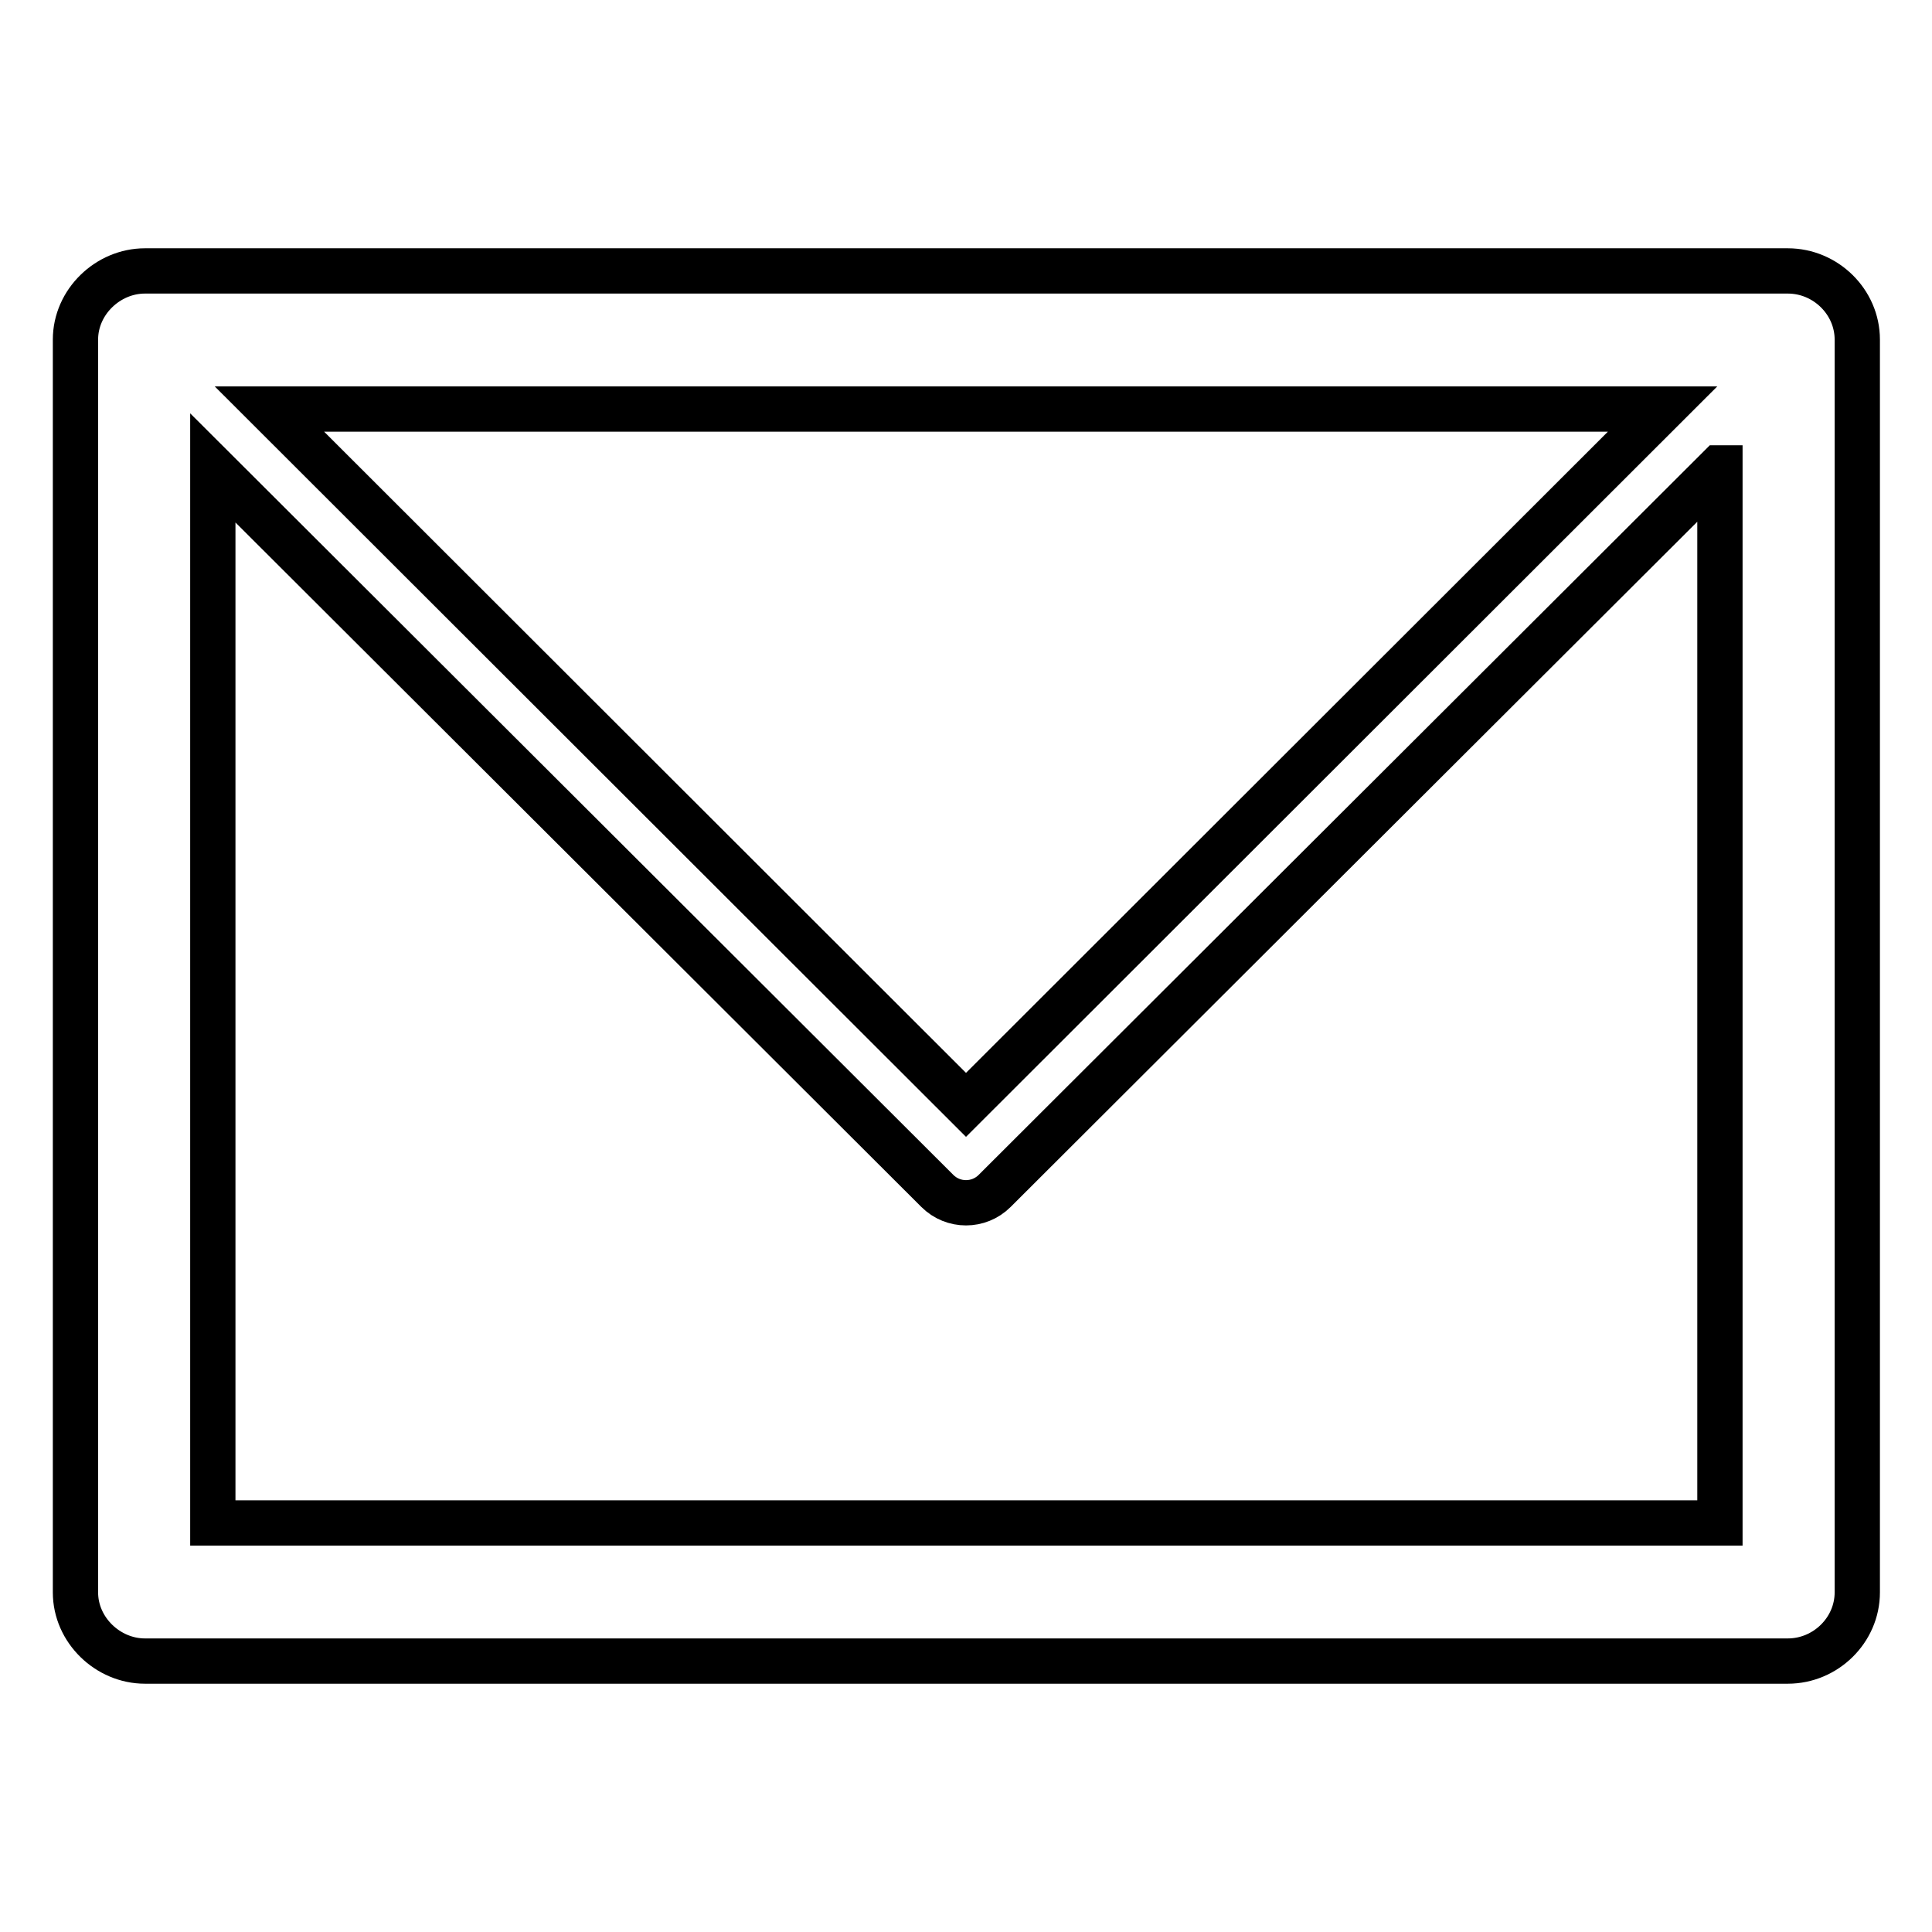 <?xml version="1.0" encoding="utf-8"?>
<!-- Svg Vector Icons : http://www.onlinewebfonts.com/icon -->
<!DOCTYPE svg PUBLIC "-//W3C//DTD SVG 1.1//EN" "http://www.w3.org/Graphics/SVG/1.1/DTD/svg11.dtd">
<svg version="1.1" xmlns="http://www.w3.org/2000/svg" xmlns:xlink="http://www.w3.org/1999/xlink" x="0px" y="0px" viewBox="0 0 256 256" enable-background="new 0 0 256 256" xml:space="preserve">
<g><g><path stroke-width="6" fill-opacity="0" stroke="#000000"  d="M19.2,35.9h0.2h217.5c5,0,9.2,4.1,9.2,9.1v0.2V211c0,5-4.2,9.1-9.2,9.1h-0.2H19.2c-4.9,0-9.2-4.1-9.2-9.1v-0.2V45C10,40,14.3,35.9,19.2,35.9L19.2,35.9z M227.8,62L227.8,62l-96,95.8c-2.1,2.1-5.5,2.1-7.6,0L28.2,62v139.8h199.7V62L227.8,62z M220.3,54.2L220.3,54.2H35.7l92.3,92.2L220.3,54.2L220.3,54.2z"/></g></g>
</svg>